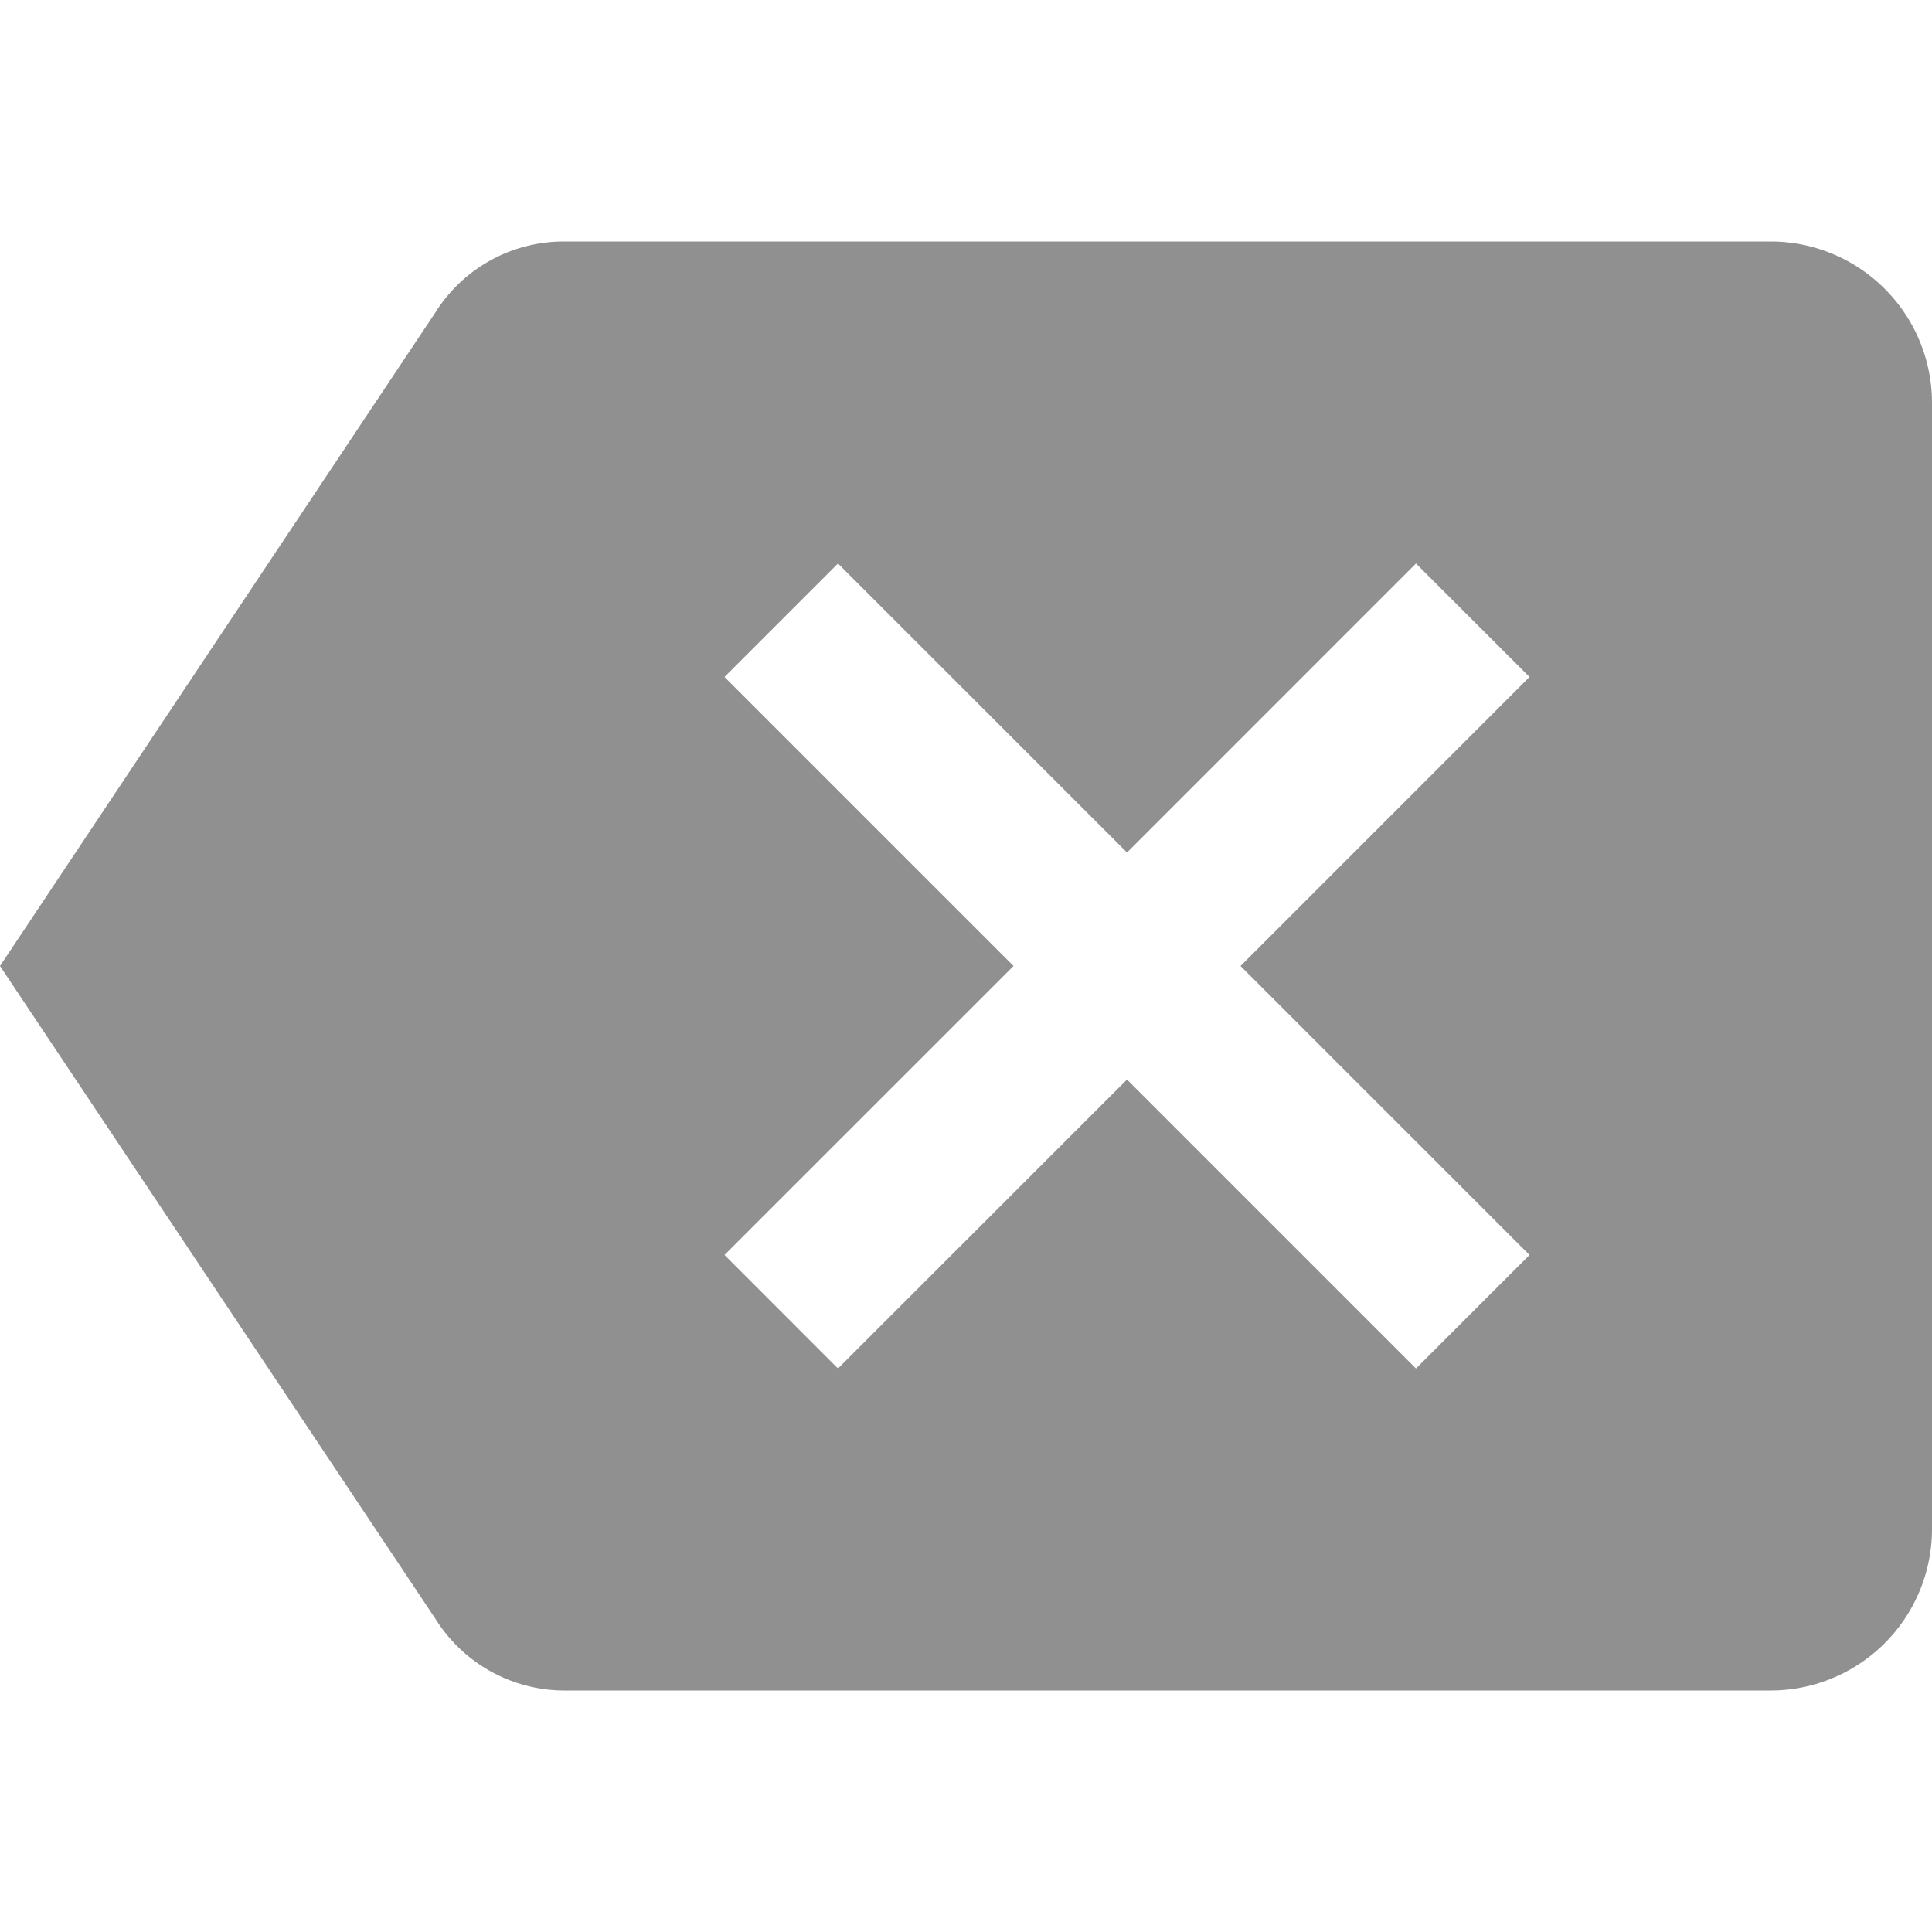 <svg xmlns="http://www.w3.org/2000/svg" width="30" height="30" viewBox="0 0 30 30">
  <g id="backspace-black-18dp" opacity="0.5">
    <path id="パス_14" data-name="パス 14" d="M0,0H30V30H0Z" fill="none"/>
    <path id="パス_15" data-name="パス 15" d="M27.5,3H8.75A2.353,2.353,0,0,0,6.762,4.1L0,14.25,6.762,24.388A2.364,2.364,0,0,0,8.75,25.5H27.5A2.507,2.507,0,0,0,30,23V5.5A2.507,2.507,0,0,0,27.5,3ZM23.75,18.737,21.987,20.5,17.5,16.013,13.012,20.5,11.25,18.737l4.488-4.487L11.25,9.762,13.012,8,17.5,12.488,21.987,8,23.75,9.762,19.263,14.25Z" transform="translate(0 0.75)" fill="#212121"/>
  </g>
</svg>
